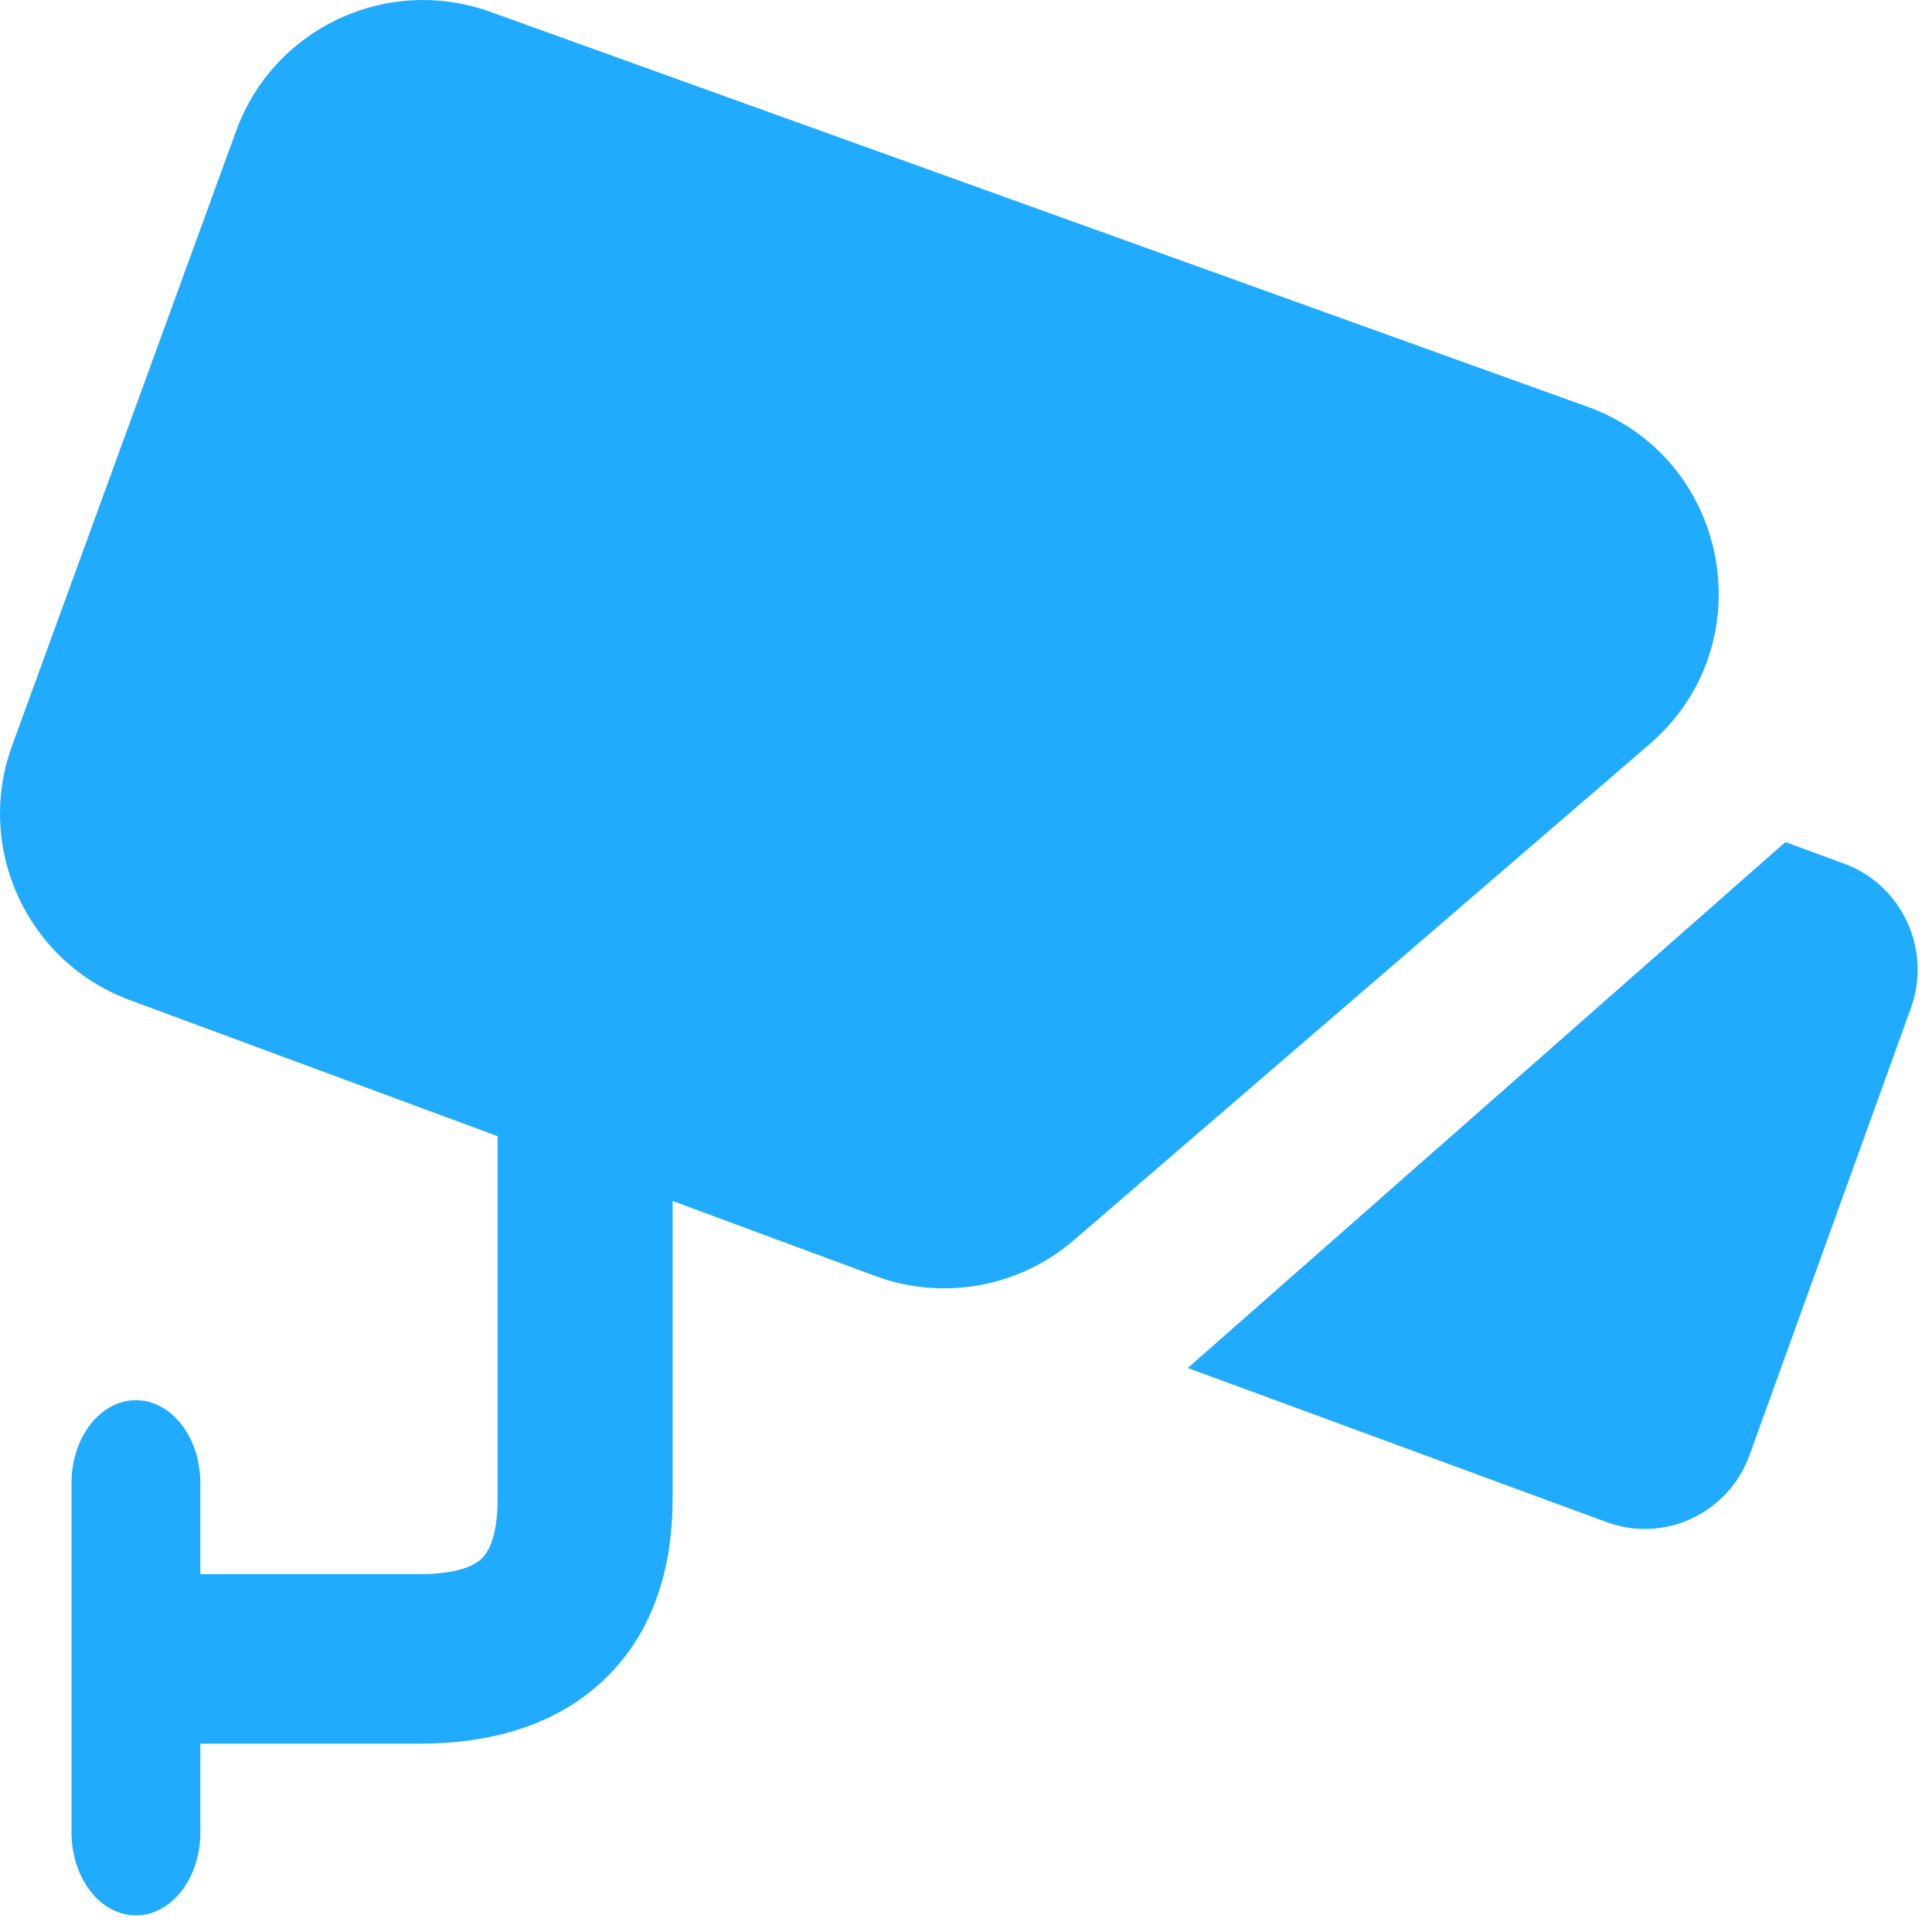 <?xml version="1.0" encoding="UTF-8"?> <svg xmlns="http://www.w3.org/2000/svg" width="45" height="45" viewBox="0 0 45 45" fill="none"><path d="M5.502 3.044C6.374 0.65 9.02 -0.588 11.418 0.275L36.97 9.472C40.304 10.672 41.108 15.02 38.423 17.332L25.012 28.886C23.737 29.985 21.965 30.304 20.385 29.72L15.666 27.973V34.909C15.666 36.497 15.234 38.02 14.062 39.131C12.899 40.234 11.338 40.612 9.779 40.613H4.666V42.684C4.666 43.749 3.994 44.612 3.166 44.613C2.337 44.613 1.666 43.749 1.666 42.684V34.541C1.666 33.476 2.337 32.613 3.166 32.613C3.994 32.613 4.666 33.476 4.666 34.541V36.664H9.779C10.71 36.664 11.074 36.44 11.213 36.309C11.343 36.185 11.591 35.844 11.591 34.909V26.464L3.023 23.294C0.635 22.41 -0.591 19.762 0.281 17.369L5.502 3.044ZM42.956 20.117C44.304 20.614 44.999 22.12 44.508 23.482L40.753 33.886C40.261 35.248 38.769 35.95 37.421 35.453L27.666 31.863L41.586 19.613L42.956 20.117Z" fill="#20ABFF"></path></svg> 